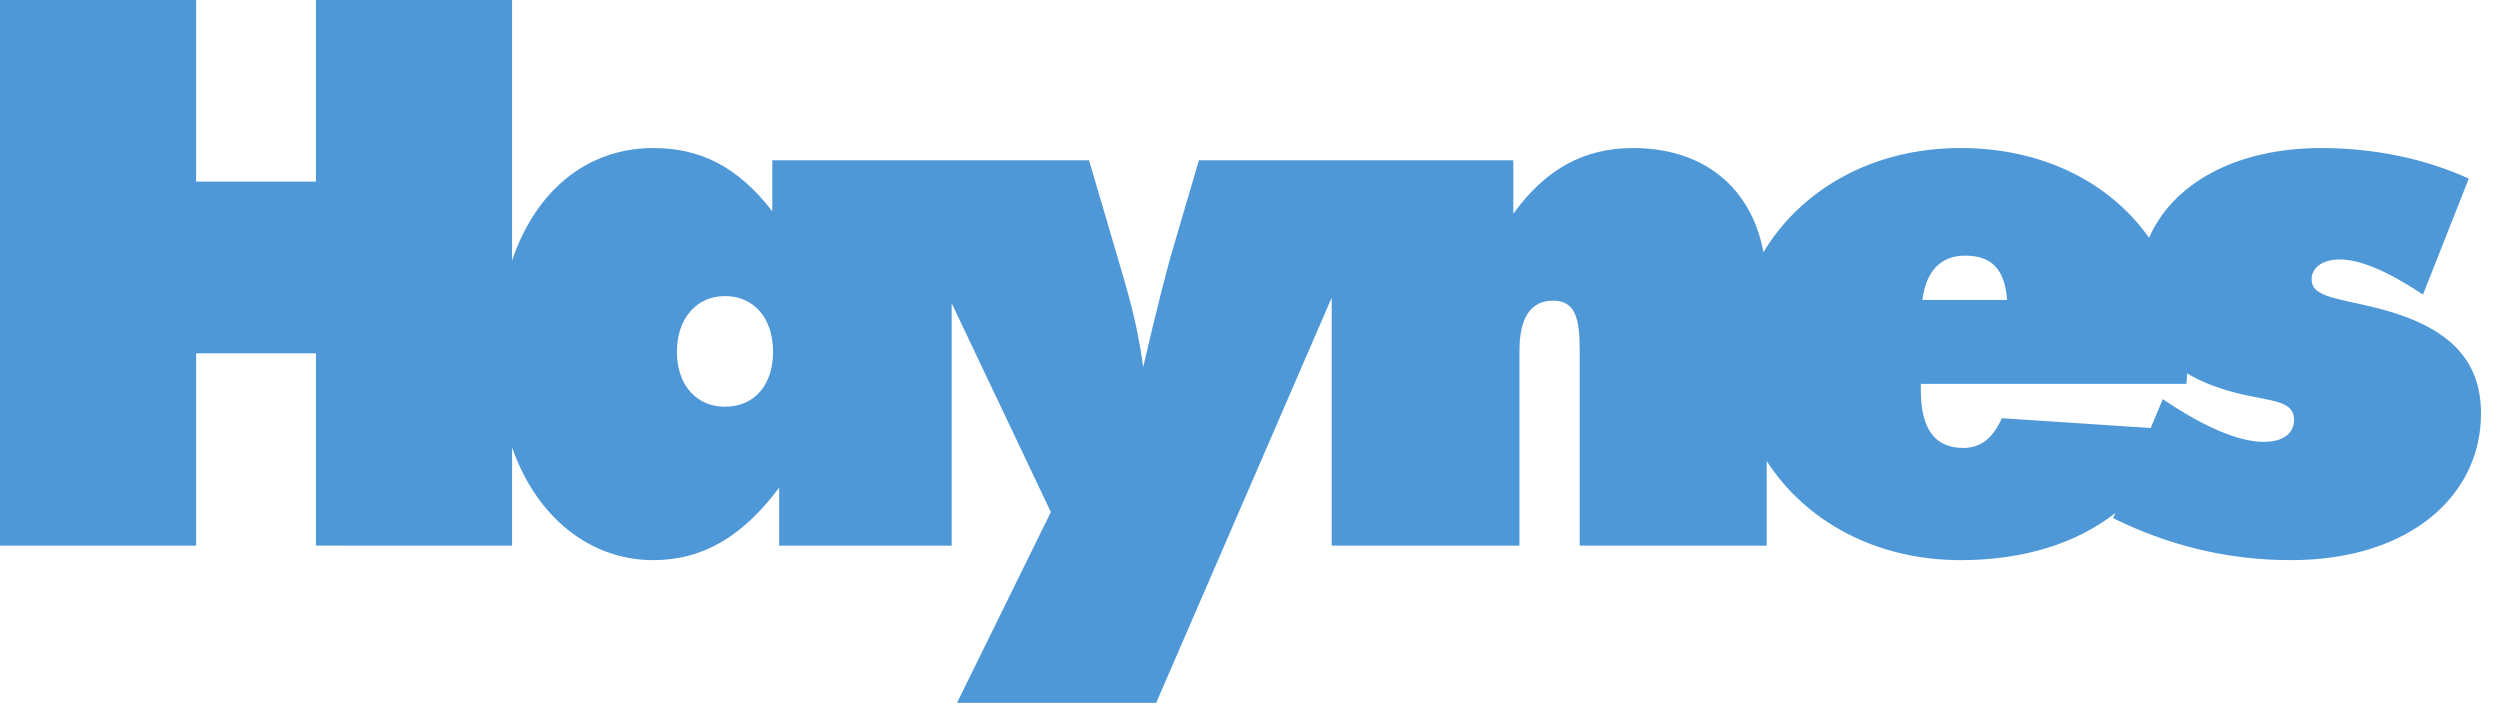 <svg xmlns="http://www.w3.org/2000/svg" width="236" height="67" viewBox="0 0 236 67">
    <path fill="#4F98D7" fill-rule="evenodd" d="M213.676 41.71c-2.234 0-5.477-1.295-9.51-4.033l-1.138 2.73-14.064-.93c-.791 1.873-2.018 2.81-3.6 2.81-2.738 0-4.037-1.801-4.037-5.475v-.576h25.07c.038-.33.055-.66.064-.988 1.416.854 3.168 1.516 5.27 1.996 2.952.649 4.826.649 4.826 2.377 0 1.297-1.01 2.09-2.881 2.09m-28.17-17.578c2.523 0 3.748 1.297 3.964 4.178h-7.999c.362-2.81 1.802-4.178 4.036-4.178M68.439 38.396c-2.665 0-4.539-2.016-4.539-5.186 0-3.169 1.874-5.26 4.539-5.26 2.738 0 4.538 2.091 4.538 5.26 0 3.17-1.8 5.186-4.538 5.186m155.466-9.436c-3.673-.866-5.691-1.01-5.691-2.594 0-1.08 1.009-1.873 2.665-1.873 1.945 0 4.611 1.153 7.851 3.314l4.324-10.95c-4.106-1.873-8.933-2.882-13.905-2.882-8.275 0-14.114 3.483-16.277 8.475-3.729-5.273-10.085-8.475-17.798-8.475-8.385 0-15.1 3.98-18.602 9.831-1.17-6.214-5.75-9.83-12.304-9.83-4.682 0-8.284 2.017-11.31 6.195v-5.043h-29.681l-2.665 9.077c-.361 1.297-1.298 4.827-2.594 10.447-.576-4.396-1.657-7.71-2.378-10.231l-2.737-9.293H72.906v4.827c-3.314-4.323-6.916-5.98-11.238-5.98-6.126 0-11.053 3.891-13.33 10.62V0H29.825v17.146h-11.31V0H0v51.508h18.513V33.355h11.31v18.153H48.34v-9.273c2.343 6.703 7.452 10.642 13.329 10.642 4.682 0 8.428-2.234 11.885-6.844v5.475h16.283V28.623L99.2 48.339l-8.859 18.01h18.802l16.57-38.25v23.409h17.723v-18.37c0-3.17 1.08-4.754 3.168-4.754 2.09 0 2.52 1.584 2.52 4.754v18.37h17.652v-7.99c3.59 5.593 10.187 9.359 18.298 9.359 6.006 0 10.974-1.602 14.61-4.442l-.201.48c5.26 2.593 10.806 3.962 16.785 3.962 11.239 0 17.939-6.124 17.939-13.831 0-5.403-3.386-8.43-10.302-10.086"/>
</svg>
